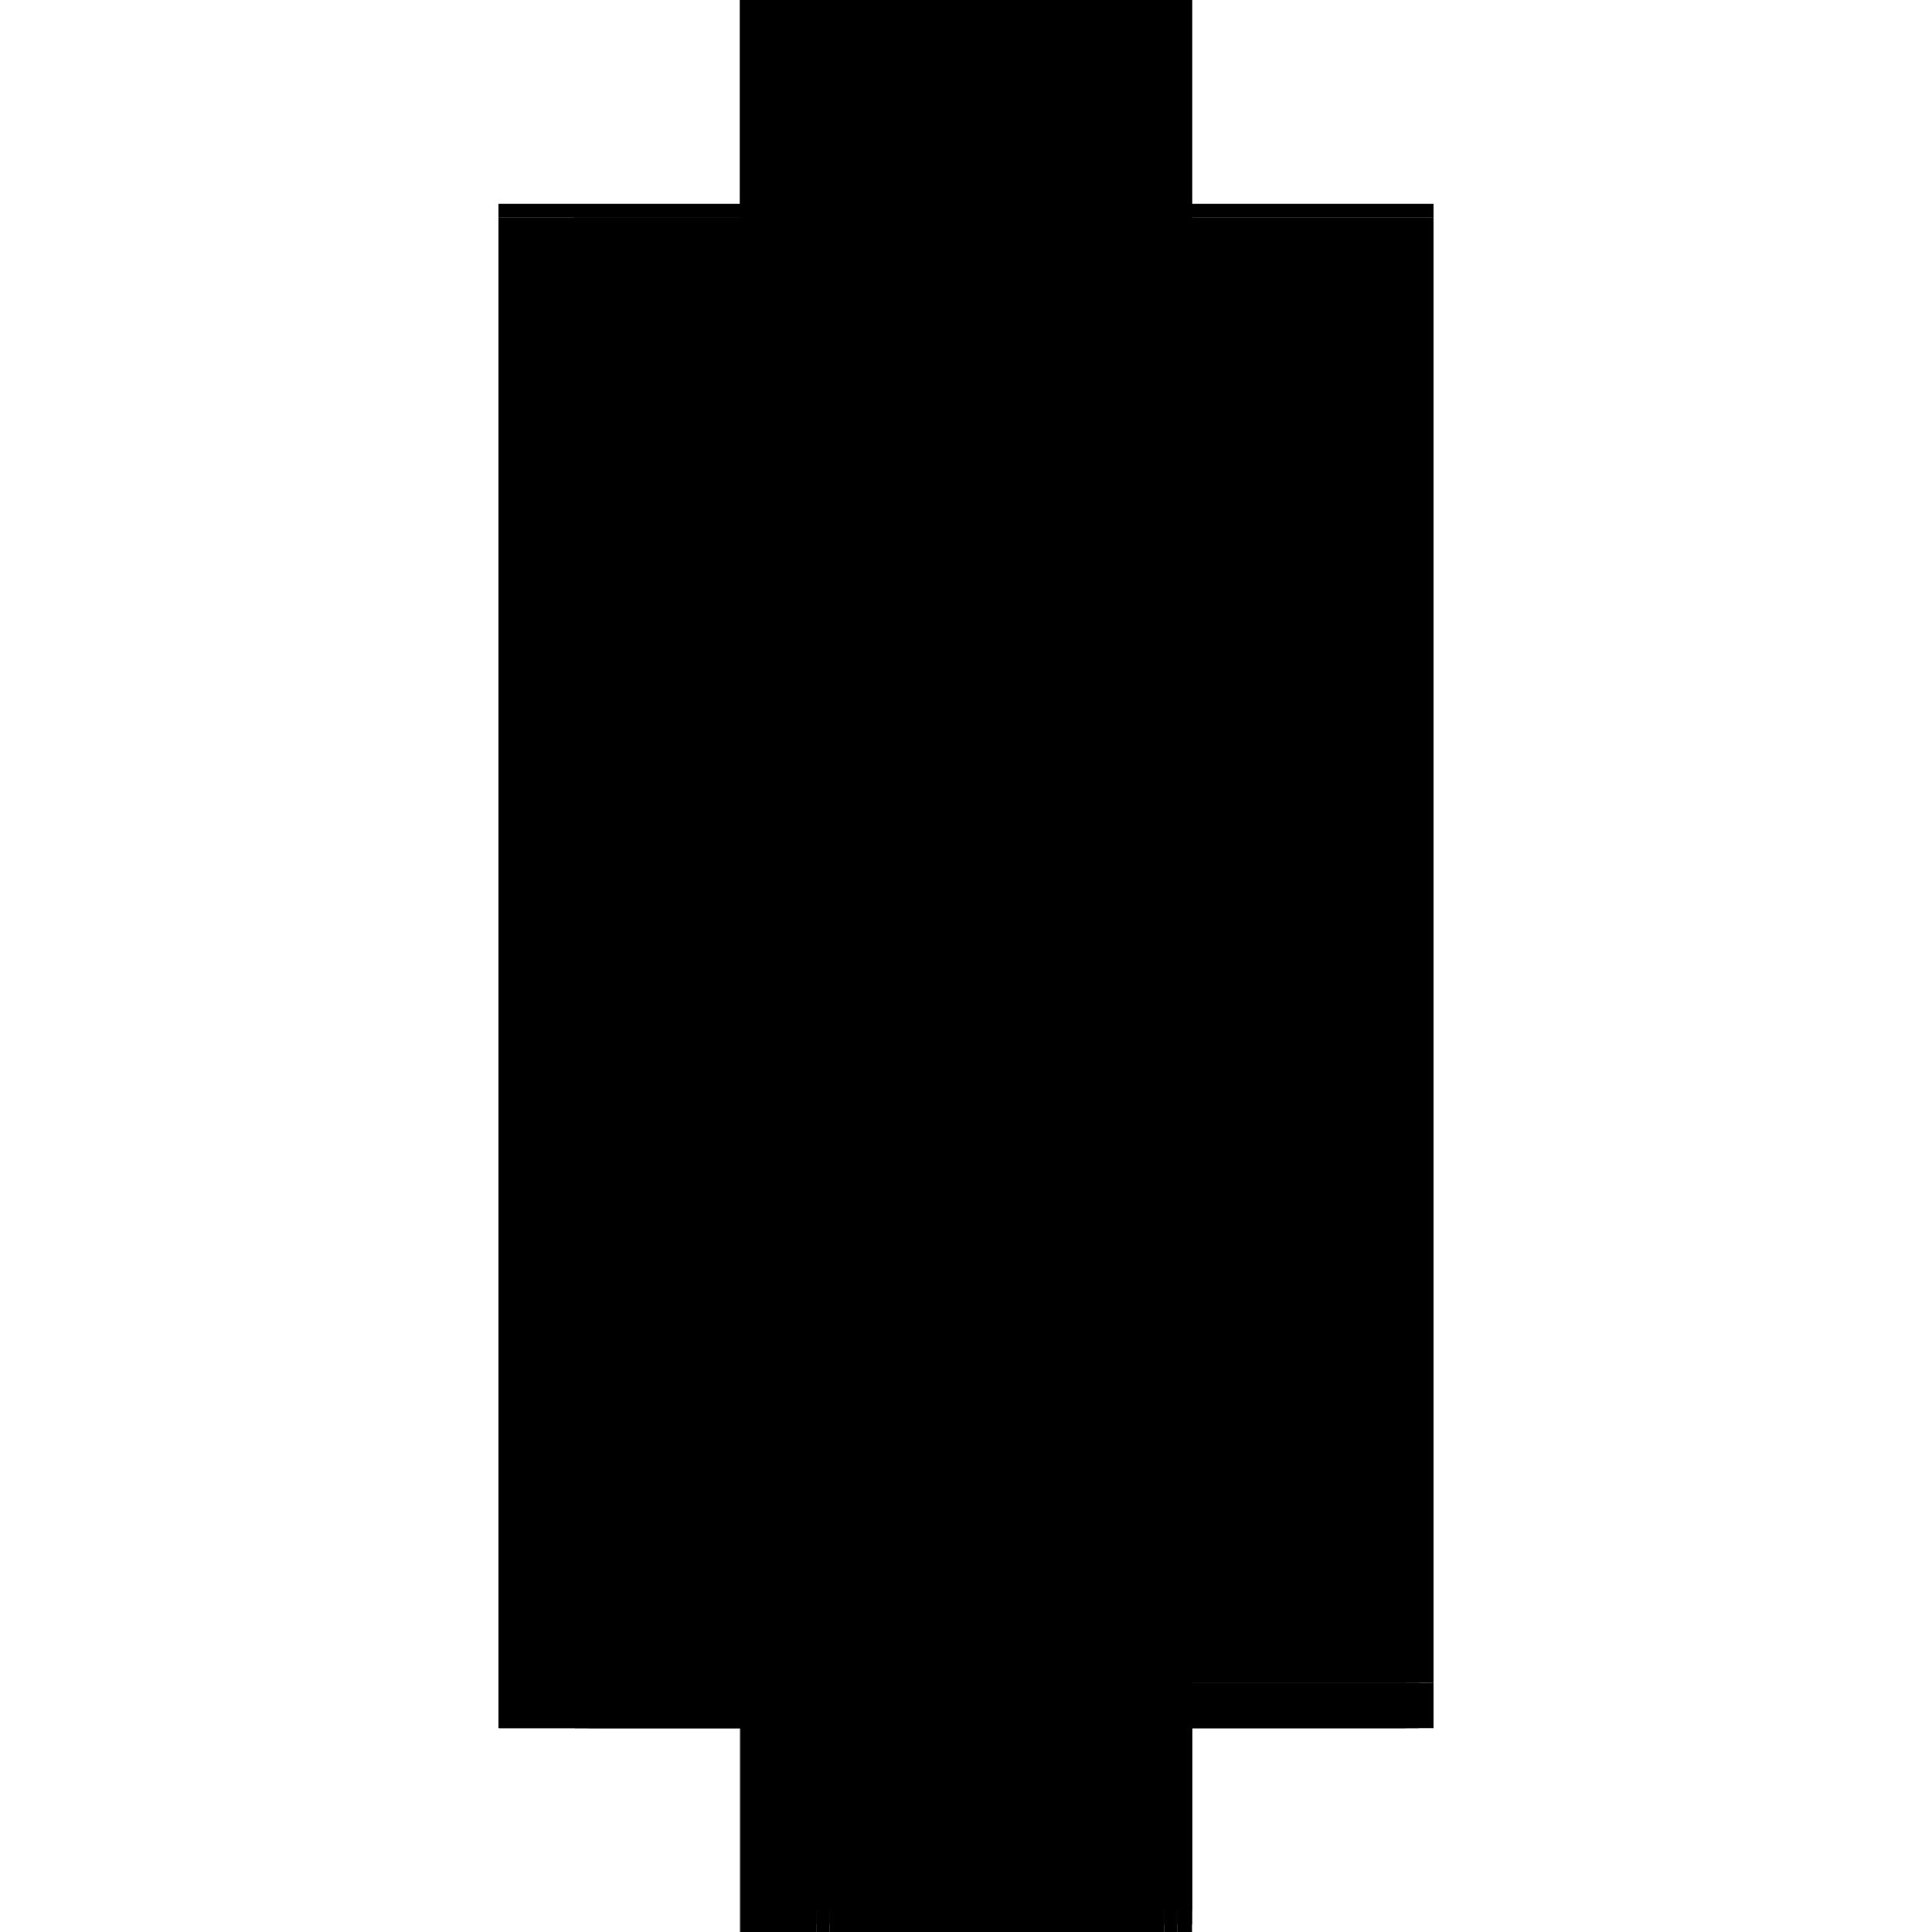 <?xml version="1.0" encoding="utf-8" ?>
<svg xmlns="http://www.w3.org/2000/svg" xmlns:ev="http://www.w3.org/2001/xml-events" xmlns:xlink="http://www.w3.org/1999/xlink" baseProfile="full" height="100%" version="1.1" viewBox="-1,-1,2,2" width="100%">
  <defs>
    <style type="text/css"><![CDATA[.vectorEffectClass {vector-effect: non-scaling-stroke;}]]></style>
  </defs>
  <line class="vectorEffectClass" fill="none" stroke="black" stroke-width="0.5" x1="-0.234" x2="-0.234" y1="0.789" y2="-0.775"/>
  <line class="vectorEffectClass" fill="none" stroke="black" stroke-width="0.5" x1="0.234" x2="0.234" y1="0.728" y2="-0.775"/>
  <line class="vectorEffectClass" fill="none" stroke="black" stroke-width="0.5" x1="-0.234" x2="0.234" y1="-0.789" y2="-0.789"/>
  <line class="vectorEffectClass" fill="none" stroke="black" stroke-width="0.5" x1="-0.141" x2="0.205" y1="0.789" y2="0.789"/>
  <line class="vectorEffectClass" fill="none" stroke="black" stroke-width="0.5" x1="-0.233" x2="-0.155" y1="0.789" y2="0.789"/>
  <line class="vectorEffectClass" fill="none" stroke="black" stroke-width="0.5" x1="0.234" x2="0.234" y1="0.789" y2="0.742"/>
  <line class="vectorEffectClass" fill="none" stroke="black" stroke-width="0.5" x1="0.219" x2="0.234" y1="0.789" y2="0.789"/>
  <line class="vectorEffectClass" fill="none" stroke="black" stroke-width="0.5" x1="0.205" x2="0.219" y1="0.789" y2="0.789"/>
  <line class="vectorEffectClass" fill="none" stroke="black" stroke-width="0.5" x1="-0.234" x2="-0.234" y1="-0.775" y2="-0.789"/>
  <line class="vectorEffectClass" fill="none" stroke="black" stroke-width="0.5" x1="0.234" x2="0.234" y1="0.742" y2="0.728"/>
  <line class="vectorEffectClass" fill="none" stroke="black" stroke-width="0.5" x1="0.234" x2="0.234" y1="-0.775" y2="-0.789"/>
  <line class="vectorEffectClass" fill="none" stroke="black" stroke-width="0.5" x1="-0.155" x2="-0.141" y1="0.789" y2="0.789"/>
  <line class="vectorEffectClass" fill="none" stroke="black" stroke-width="0.5" x1="-0.234" x2="-0.233" y1="0.789" y2="0.789"/>
  <line class="vectorEffectClass" fill="none" stroke="black" stroke-dasharray="5.0 5.0" stroke-width="0.5" x1="-0.156" x2="-0.156" y1="0.728" y2="-0.775"/>
  <line class="vectorEffectClass" fill="none" stroke="black" stroke-dasharray="5.0 5.0" stroke-width="0.5" x1="-0.156" x2="0.234" y1="-0.775" y2="-0.775"/>
  <line class="vectorEffectClass" fill="none" stroke="black" stroke-dasharray="5.0 5.0" stroke-width="0.5" x1="-0.156" x2="0.234" y1="0.728" y2="0.728"/>
  <line class="vectorEffectClass" fill="none" stroke="black" stroke-dasharray="5.0 5.0" stroke-width="0.5" x1="-0.141" x2="0.205" y1="0.742" y2="0.742"/>
  <line class="vectorEffectClass" fill="none" stroke="black" stroke-dasharray="5.0 5.0" stroke-width="0.5" x1="-0.234" x2="-0.156" y1="-0.775" y2="-0.775"/>
  <line class="vectorEffectClass" fill="none" stroke="black" stroke-dasharray="5.0 5.0" stroke-width="0.5" x1="-0.233" x2="-0.155" y1="0.775" y2="0.775"/>
  <line class="vectorEffectClass" fill="none" stroke="black" stroke-dasharray="5.0 5.0" stroke-width="0.5" x1="-0.141" x2="-0.141" y1="0.789" y2="0.742"/>
  <line class="vectorEffectClass" fill="none" stroke="black" stroke-dasharray="5.0 5.0" stroke-width="0.5" x1="0.205" x2="0.205" y1="0.789" y2="0.742"/>
  <line class="vectorEffectClass" fill="none" stroke="black" stroke-dasharray="5.0 5.0" stroke-width="0.5" x1="0.219" x2="0.219" y1="0.789" y2="0.742"/>
  <line class="vectorEffectClass" fill="none" stroke="black" stroke-dasharray="5.0 5.0" stroke-width="0.5" x1="-0.155" x2="-0.155" y1="0.775" y2="0.742"/>
  <line class="vectorEffectClass" fill="none" stroke="black" stroke-dasharray="5.0 5.0" stroke-width="0.5" x1="0.219" x2="0.234" y1="0.742" y2="0.742"/>
  <line class="vectorEffectClass" fill="none" stroke="black" stroke-dasharray="5.0 5.0" stroke-width="0.5" x1="-0.156" x2="-0.156" y1="0.742" y2="0.728"/>
  <line class="vectorEffectClass" fill="none" stroke="black" stroke-dasharray="5.0 5.0" stroke-width="0.5" x1="-0.155" x2="-0.141" y1="0.742" y2="0.742"/>
  <line class="vectorEffectClass" fill="none" stroke="black" stroke-dasharray="5.0 5.0" stroke-width="0.5" x1="0.205" x2="0.219" y1="0.742" y2="0.742"/>
  <line class="vectorEffectClass" fill="none" stroke="black" stroke-dasharray="5.0 5.0" stroke-width="0.5" x1="-0.155" x2="-0.155" y1="0.789" y2="0.775"/>
  <line class="vectorEffectClass" fill="none" stroke="black" stroke-dasharray="5.0 5.0" stroke-width="0.5" x1="-0.233" x2="-0.233" y1="0.789" y2="0.775"/>
  <line class="vectorEffectClass" fill="none" stroke="black" stroke-dasharray="5.0 5.0" stroke-width="0.5" x1="-0.156" x2="-0.155" y1="0.742" y2="0.742"/>
</svg>
